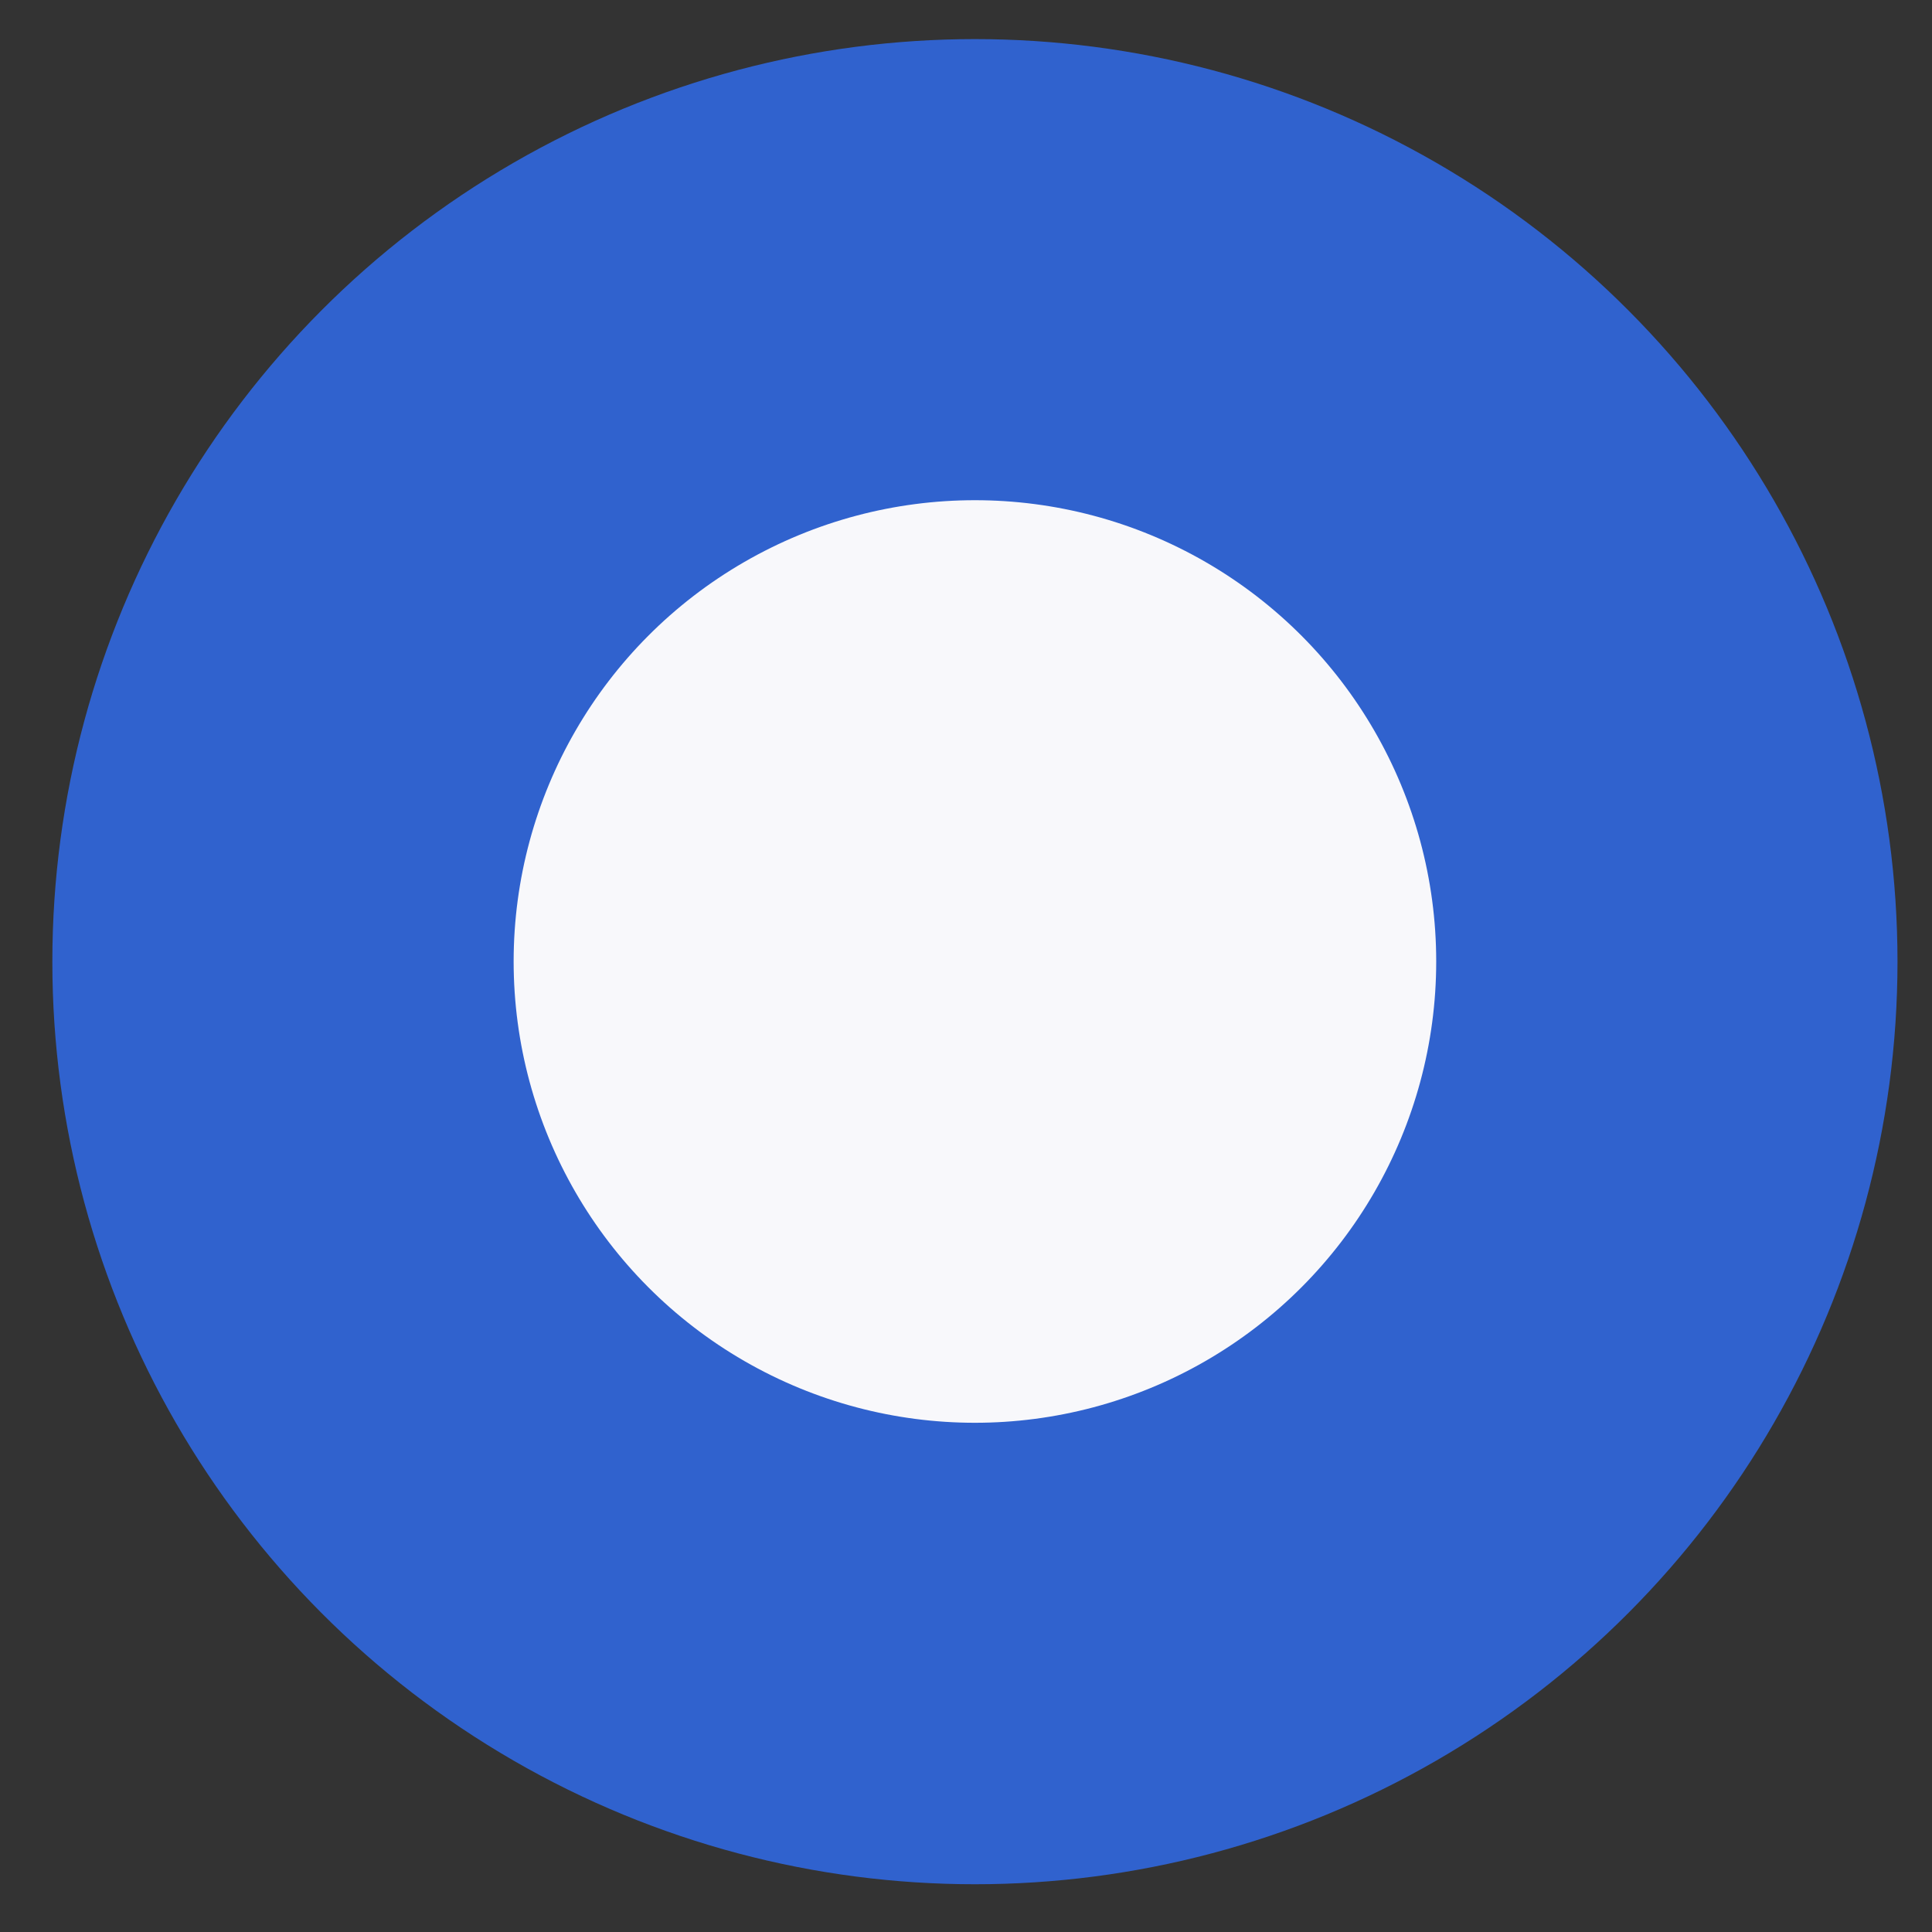 <svg width="21" height="21" viewBox="0 0 21 21" fill="none" xmlns="http://www.w3.org/2000/svg">
<rect x="0" y="0" width="21" height="21" fill="#333333" stroke="none"/>
<ellipse cx="10.597" cy="10.453" rx="10.028" ry="10.028" transform="rotate(180 10.597 10.453)" fill="#3062CE"/>
<ellipse cx="10.597" cy="10.451" rx="5.014" ry="5.014" transform="rotate(180 10.597 10.451)" fill="#F8F8FB"/>
</svg>

